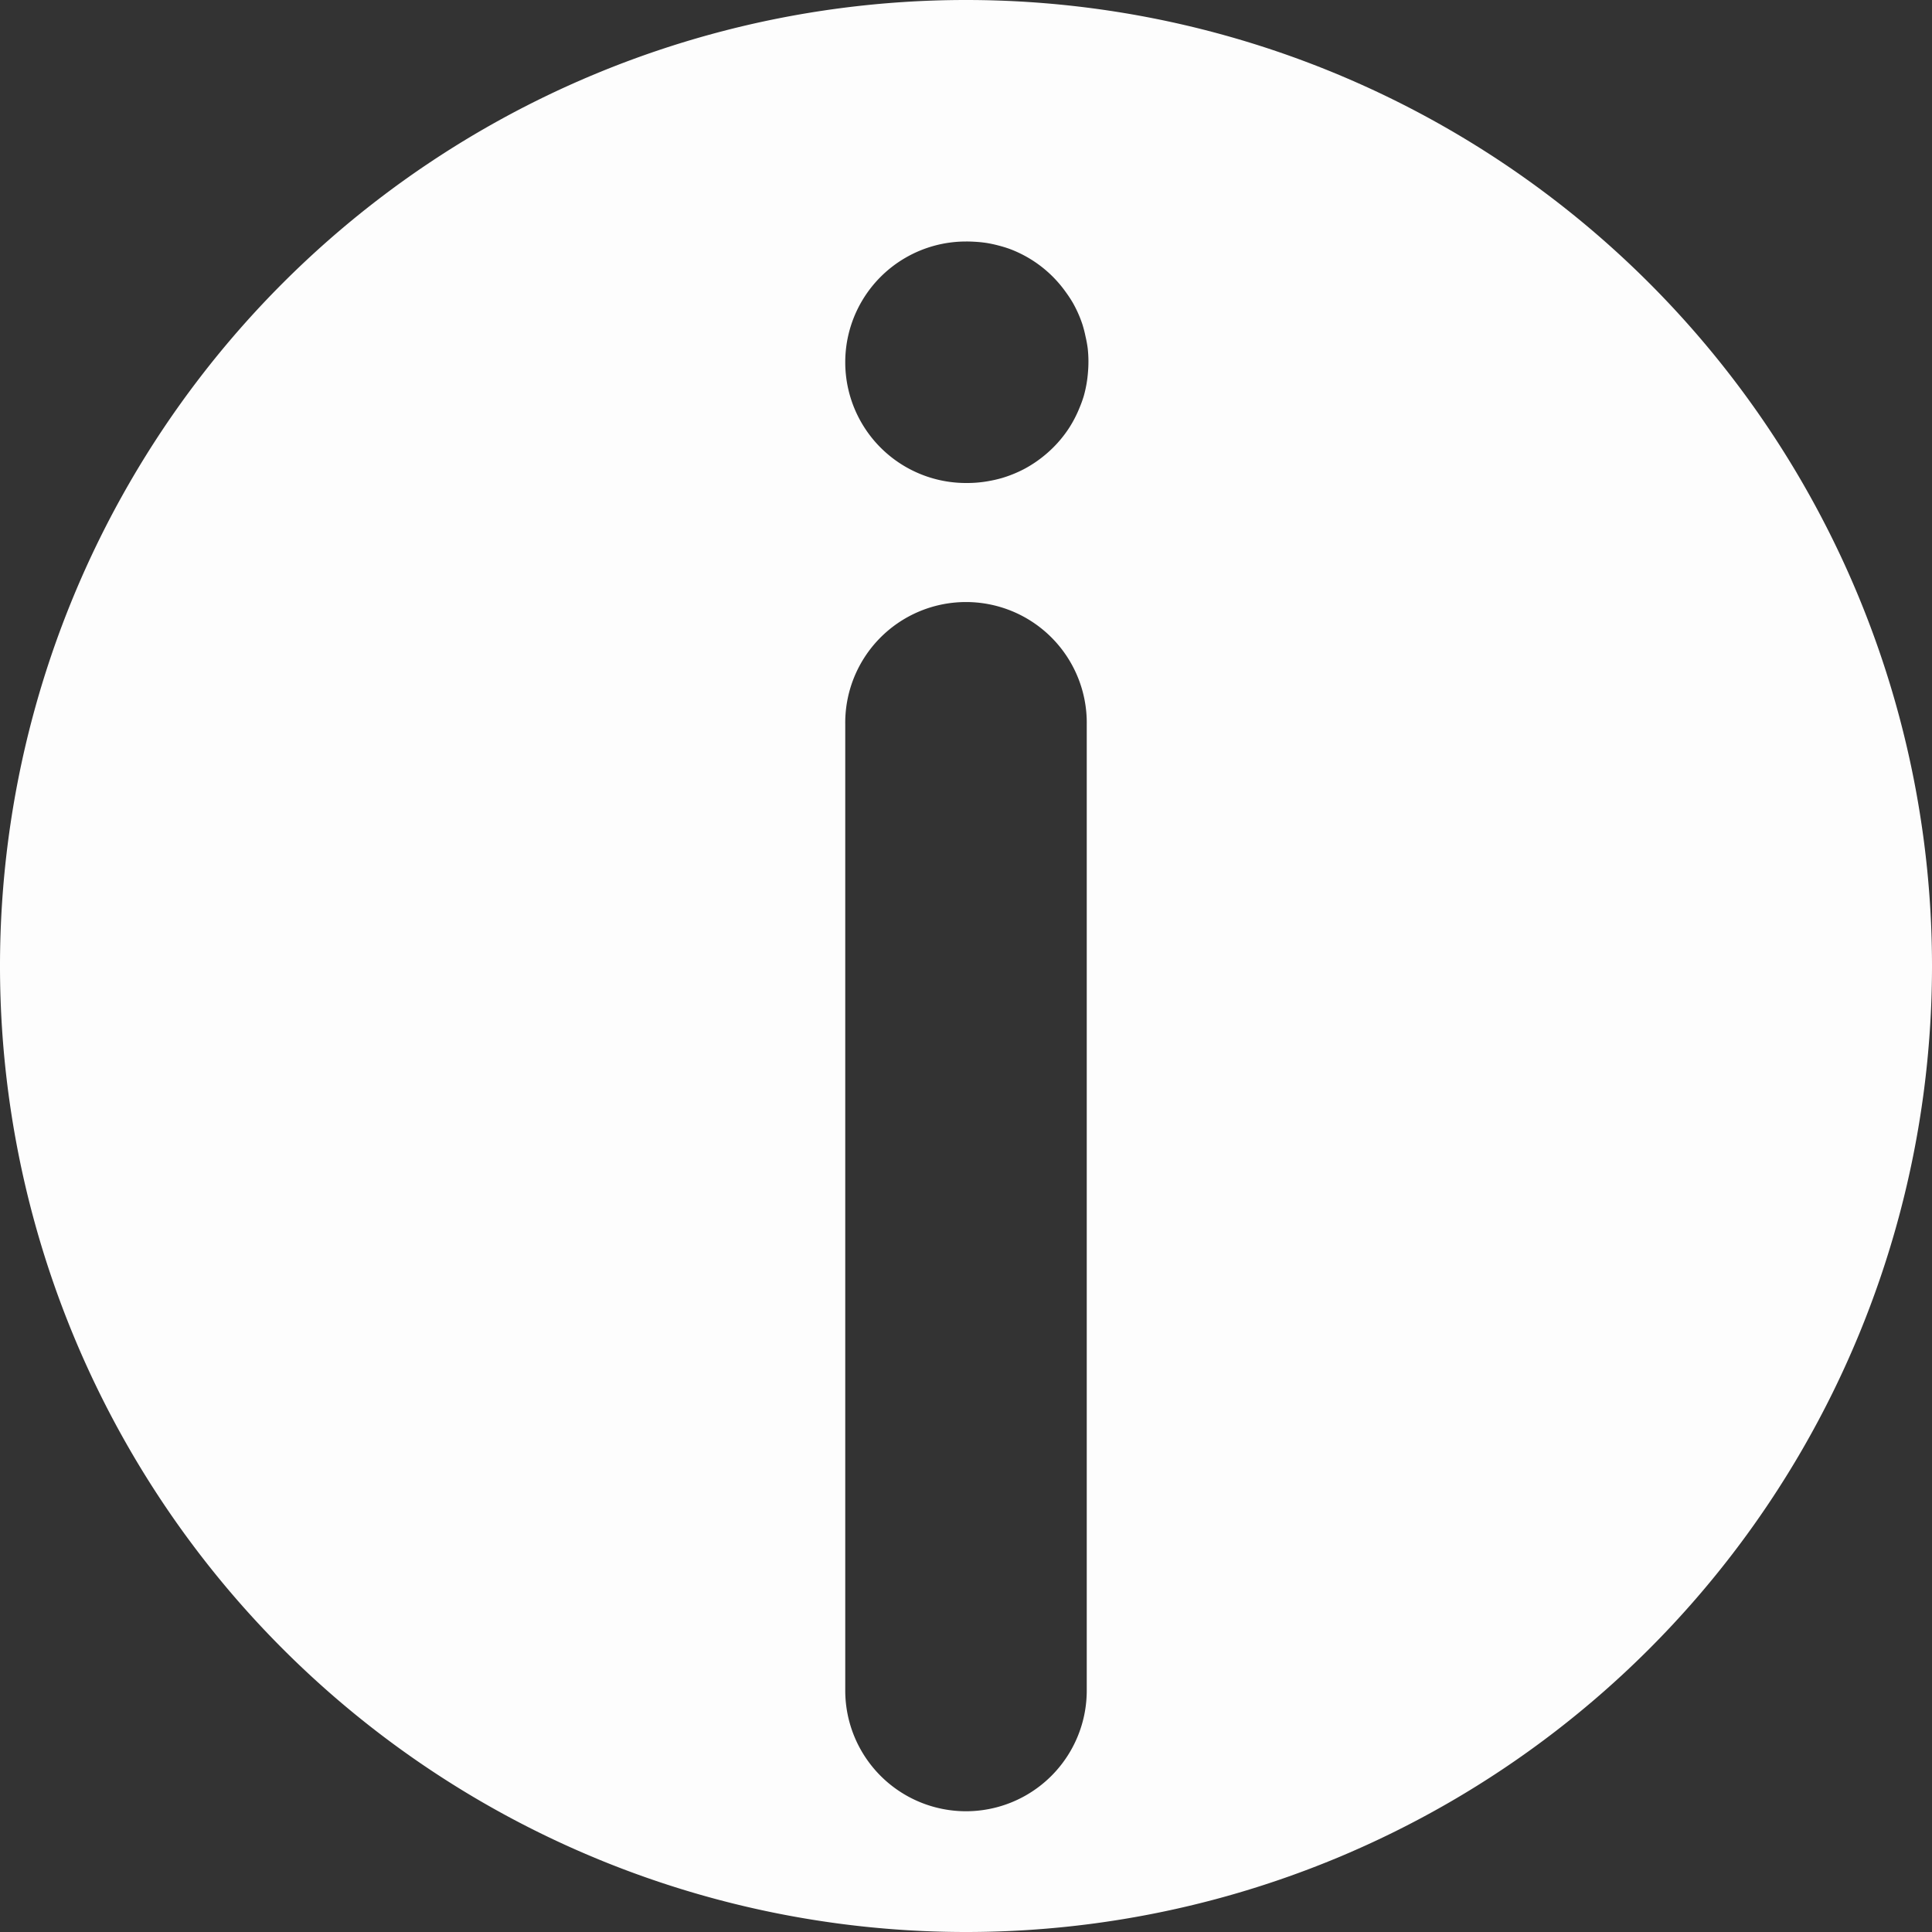 <?xml version="1.0" encoding="UTF-8" standalone="no"?>
<svg
   xmlns:dc="http://purl.org/dc/elements/1.1/"
   xmlns:cc="http://creativecommons.org/ns#"
   xmlns:rdf="http://www.w3.org/1999/02/22-rdf-syntax-ns#"
   xmlns:svg="http://www.w3.org/2000/svg"
   xmlns="http://www.w3.org/2000/svg"
   xmlns:sodipodi="http://sodipodi.sourceforge.net/DTD/sodipodi-0.dtd"
   xmlns:inkscape="http://www.inkscape.org/namespaces/inkscape"
   height="16"
   width="16"
   id="svg2"
   version="1.1"
   inkscape:version="0.92.4 5da689c313, 2019-01-14"
   sodipodi:docname="help-about.svg">
  <rect width="100%" height="100%" fill="#333333" stroke="none"/>
  <defs
     id="defs7" />
  <sodipodi:namedview
     id="namedview1"
     showgrid="true"
     inkscape:zoom="29.5"
     inkscape:cx="-1.4176144"
     inkscape:cy="8.3466945"
     inkscape:window-width="1280"
     inkscape:window-height="742"
     inkscape:window-x="1920"
     inkscape:window-y="304"
     inkscape:window-maximized="1"
     inkscape:current-layer="svg2">
    <inkscape:grid
       type="xygrid"
       id="grid1px"
       empspacing="4" />
    <inkscape:grid
       type="xygrid"
       id="grid1pxdot"
       empspacing="1"
       dotted="true"
       originy="0.5"
       originx="0.5" />
  </sodipodi:namedview>
  <path
     style="opacity:0.99;fill:#ffffff;fill-opacity:1;fill-rule:nonzero;stroke:none;stroke-width:1;stroke-linecap:round;stroke-linejoin:round;stroke-miterlimit:4;stroke-dasharray:none;stroke-dashoffset:0;stroke-opacity:1"
     d="M 8 0 A 8 8 0 0 0 0 8 A 8 8 0 0 0 8 16 A 8 8 0 0 0 16 8 A 8 8 0 0 0 8 0 z M 8 2 A 1 1 0 0 1 8.07 2.002 A 1 1 0 0 1 8.17 2.012 A 1 1 0 0 1 8.268 2.033 A 1 1 0 0 1 8.363 2.062 A 1 1 0 0 1 8.455 2.102 A 1 1 0 0 1 8.541 2.15 A 1 1 0 0 1 8.83 2.424 A 1 1 0 0 1 8.885 2.508 A 1 1 0 0 1 8.965 2.689 A 1 1 0 0 1 8.99 2.787 A 1 1 0 0 1 9.008 2.885 A 1 1 0 0 1 9.01 3.084 A 1 1 0 0 1 8.975 3.281 A 1 1 0 0 1 8.941 3.375 A 1 1 0 0 1 8.848 3.553 A 1 1 0 0 1 8.648 3.773 A 1 1 0 0 1 8.48 3.885 A 1 1 0 0 1 8.391 3.926 A 1 1 0 0 1 8.297 3.959 A 1 1 0 0 1 8.199 3.982 A 1 1 0 0 1 8.1 3.996 A 1 1 0 0 1 8 4 A 1 1 0 0 1 8 2 z M 7.984 4.986 A 1 1 0 0 1 9 6 L 9 14 A 1 1 0 1 1 7 14 L 7 6 A 1 1 0 0 1 7.984 4.986 z "
     id="path4139" />
</svg>
